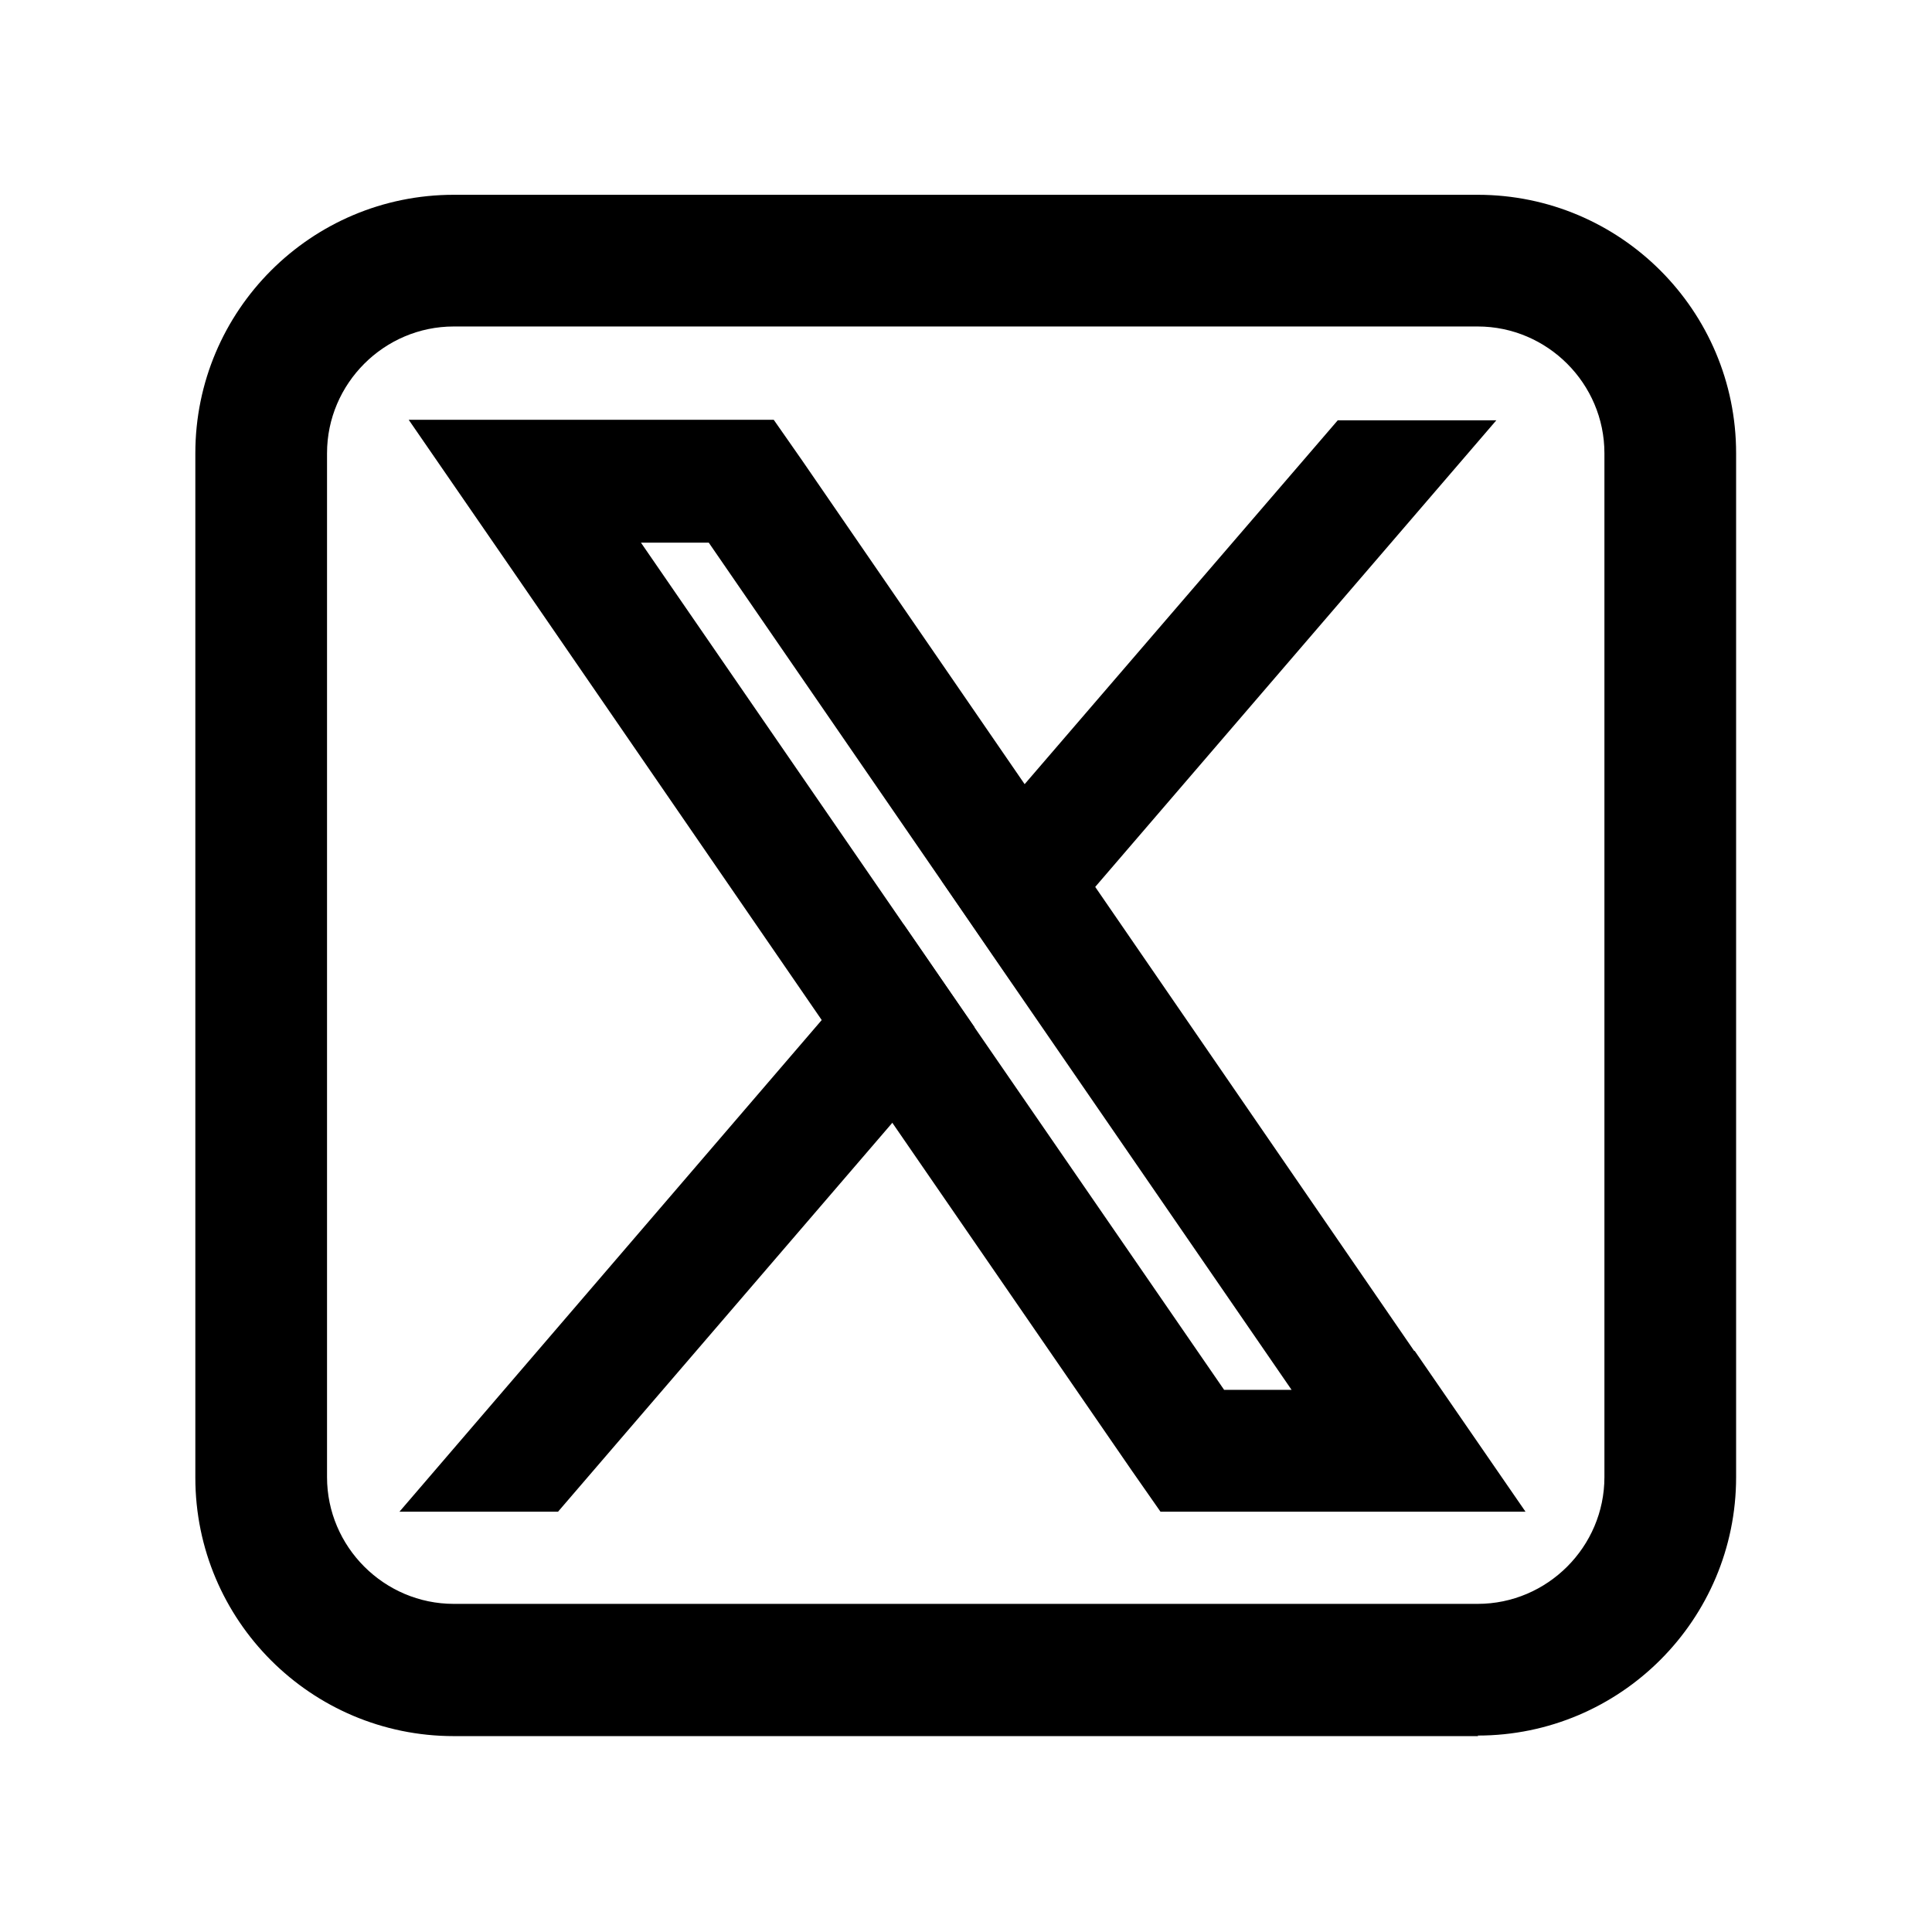 <?xml version="1.0" encoding="UTF-8"?>
<svg id="_レイヤー_2" data-name="レイヤー 2" xmlns="http://www.w3.org/2000/svg" viewBox="0 0 35.21 35.21">
  <defs>
    <style>
      .cls-1 {
        fill: none;
      }

      .cls-2 {
        stroke: #000;
        stroke-miterlimit: 10;
      }
    </style>
  </defs>
  <g id="Layer_1" data-name="Layer 1">
    <g>
      <path d="M26.94,31.64H8.27c-2.6,0-4.71-2.11-4.71-4.71V8.26c0-2.6,2.11-4.71,4.71-4.71h18.66c2.6,0,4.71,2.11,4.71,4.71v18.66c0,2.6-2.11,4.71-4.71,4.71ZM8.27,5.95c-1.27,0-2.31,1.04-2.31,2.31v18.66c0,1.27,1.04,2.31,2.31,2.31h18.66c1.27,0,2.31-1.04,2.31-2.31V8.26c0-1.27-1.04-2.31-2.31-2.31H8.27Z"/>
      <g>
        <path class="cls-2" d="M25.51,25.12l-6.18-8.99-.7-1.02-4.42-6.43-.37-.53h-5.44l1.33,1.93,5.88,8.55.7,1.02,4.73,6.87.37.53h5.44l-1.33-1.93ZM22.04,25.82l-4.91-7.13-.7-1.02-5.7-8.28h2.45l4.61,6.7.7,1.02,6,8.72h-2.45Z"/>
        <g>
          <polygon points="16.43 17.67 17.13 18.68 16.3 19.65 9.94 27.05 8.37 27.05 15.6 18.63 16.43 17.67"/>
          <path d="M10.17,27.55h-2.89l9.19-10.7,1.29,1.87-7.59,8.83ZM9.46,26.55h.25l6.79-7.9-.11-.16-6.93,8.06Z"/>
        </g>
        <g>
          <polygon points="26.18 8.16 19.32 16.14 18.49 17.1 17.79 16.08 18.62 15.12 23.27 9.71 24.61 8.16 26.18 8.16"/>
          <path d="M18.45,17.92l-1.29-1.87,7.22-8.39h2.89l-8.82,10.26ZM18.42,16.12l.11.16,6.55-7.62h-.25l-6.41,7.46Z"/>
        </g>
      </g>
      <rect class="cls-1" width="35.21" height="35.21"/>
    </g>
  </g>
</svg>
